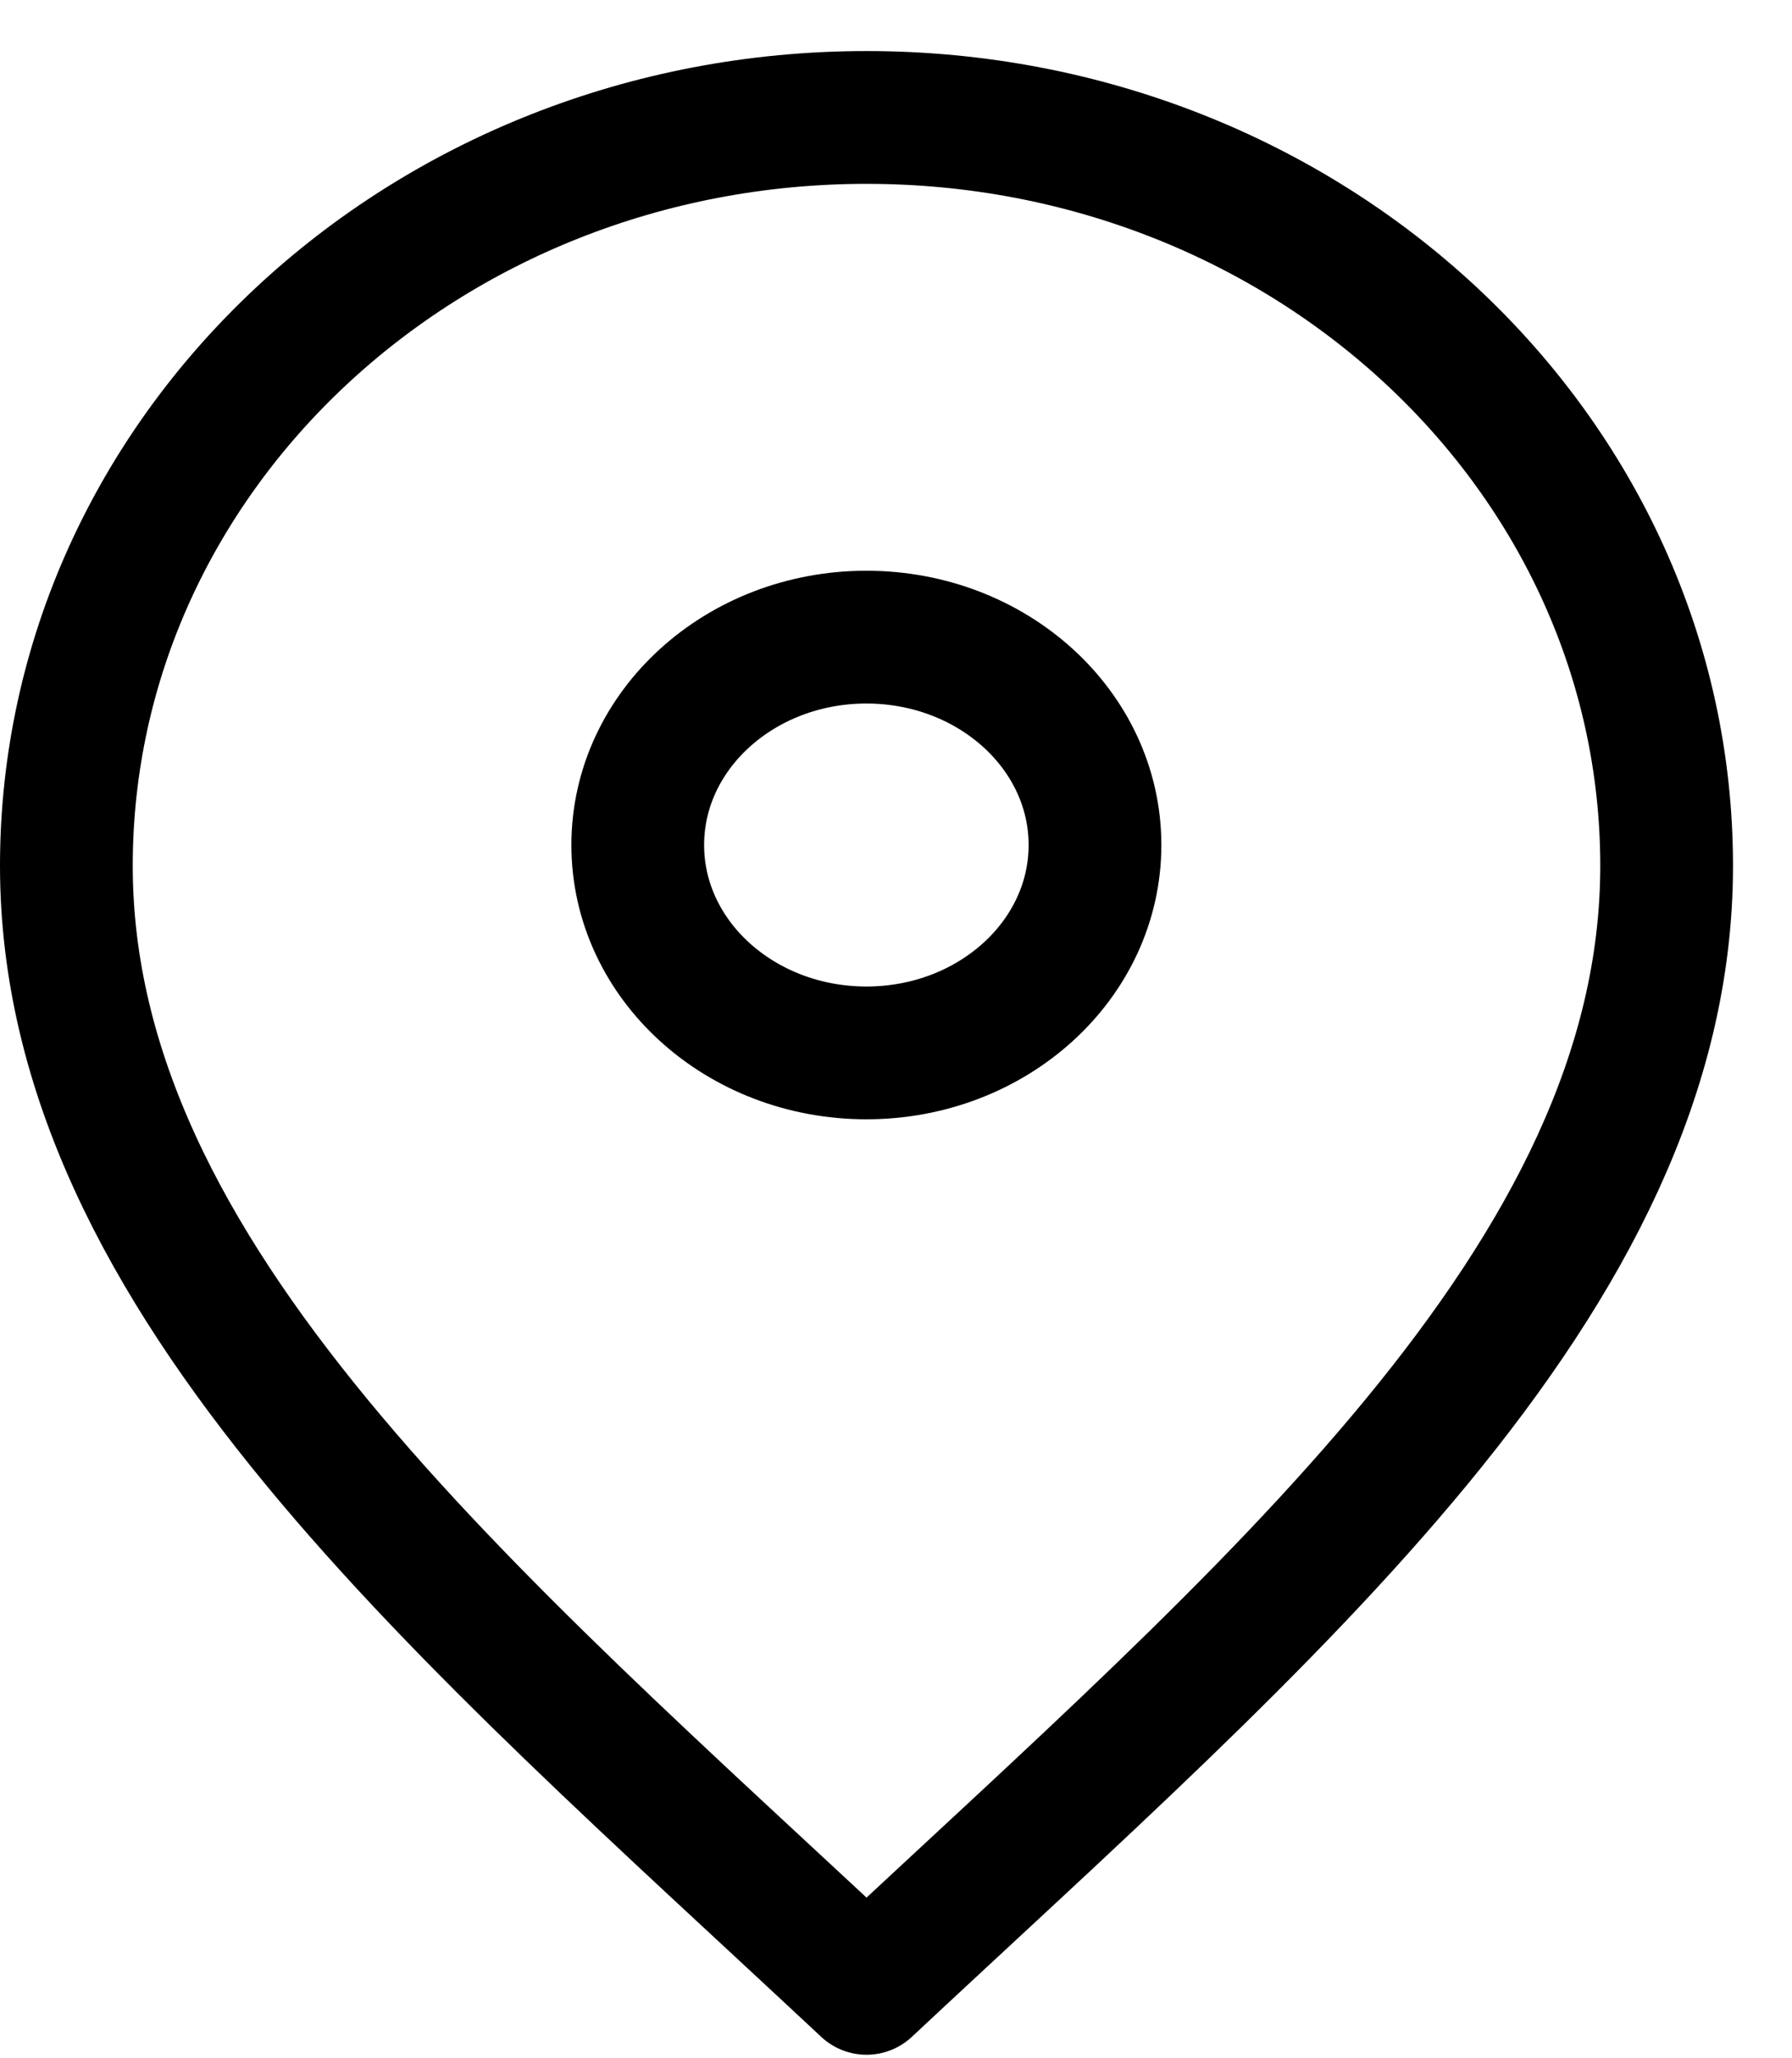 <svg width="27" height="31" viewBox="0 0 27 31" fill="none" xmlns="http://www.w3.org/2000/svg">
<path d="M13.056 29.947C19.083 24.312 25.111 19.265 25.111 13.04C25.111 6.815 19.714 1.769 13.056 1.769C6.397 1.769 1 6.815 1 13.04C1 19.265 7.028 24.312 13.056 29.947Z" stroke="black" stroke-width="2" stroke-linecap="round" stroke-linejoin="round"/>
<path d="M13.054 15.858C14.956 15.858 16.498 14.456 16.498 12.727C16.498 10.998 14.956 9.596 13.054 9.596C11.152 9.596 9.609 10.998 9.609 12.727C9.609 14.456 11.152 15.858 13.054 15.858Z" stroke="black" stroke-width="2" stroke-linecap="round" stroke-linejoin="round"/>
</svg>
